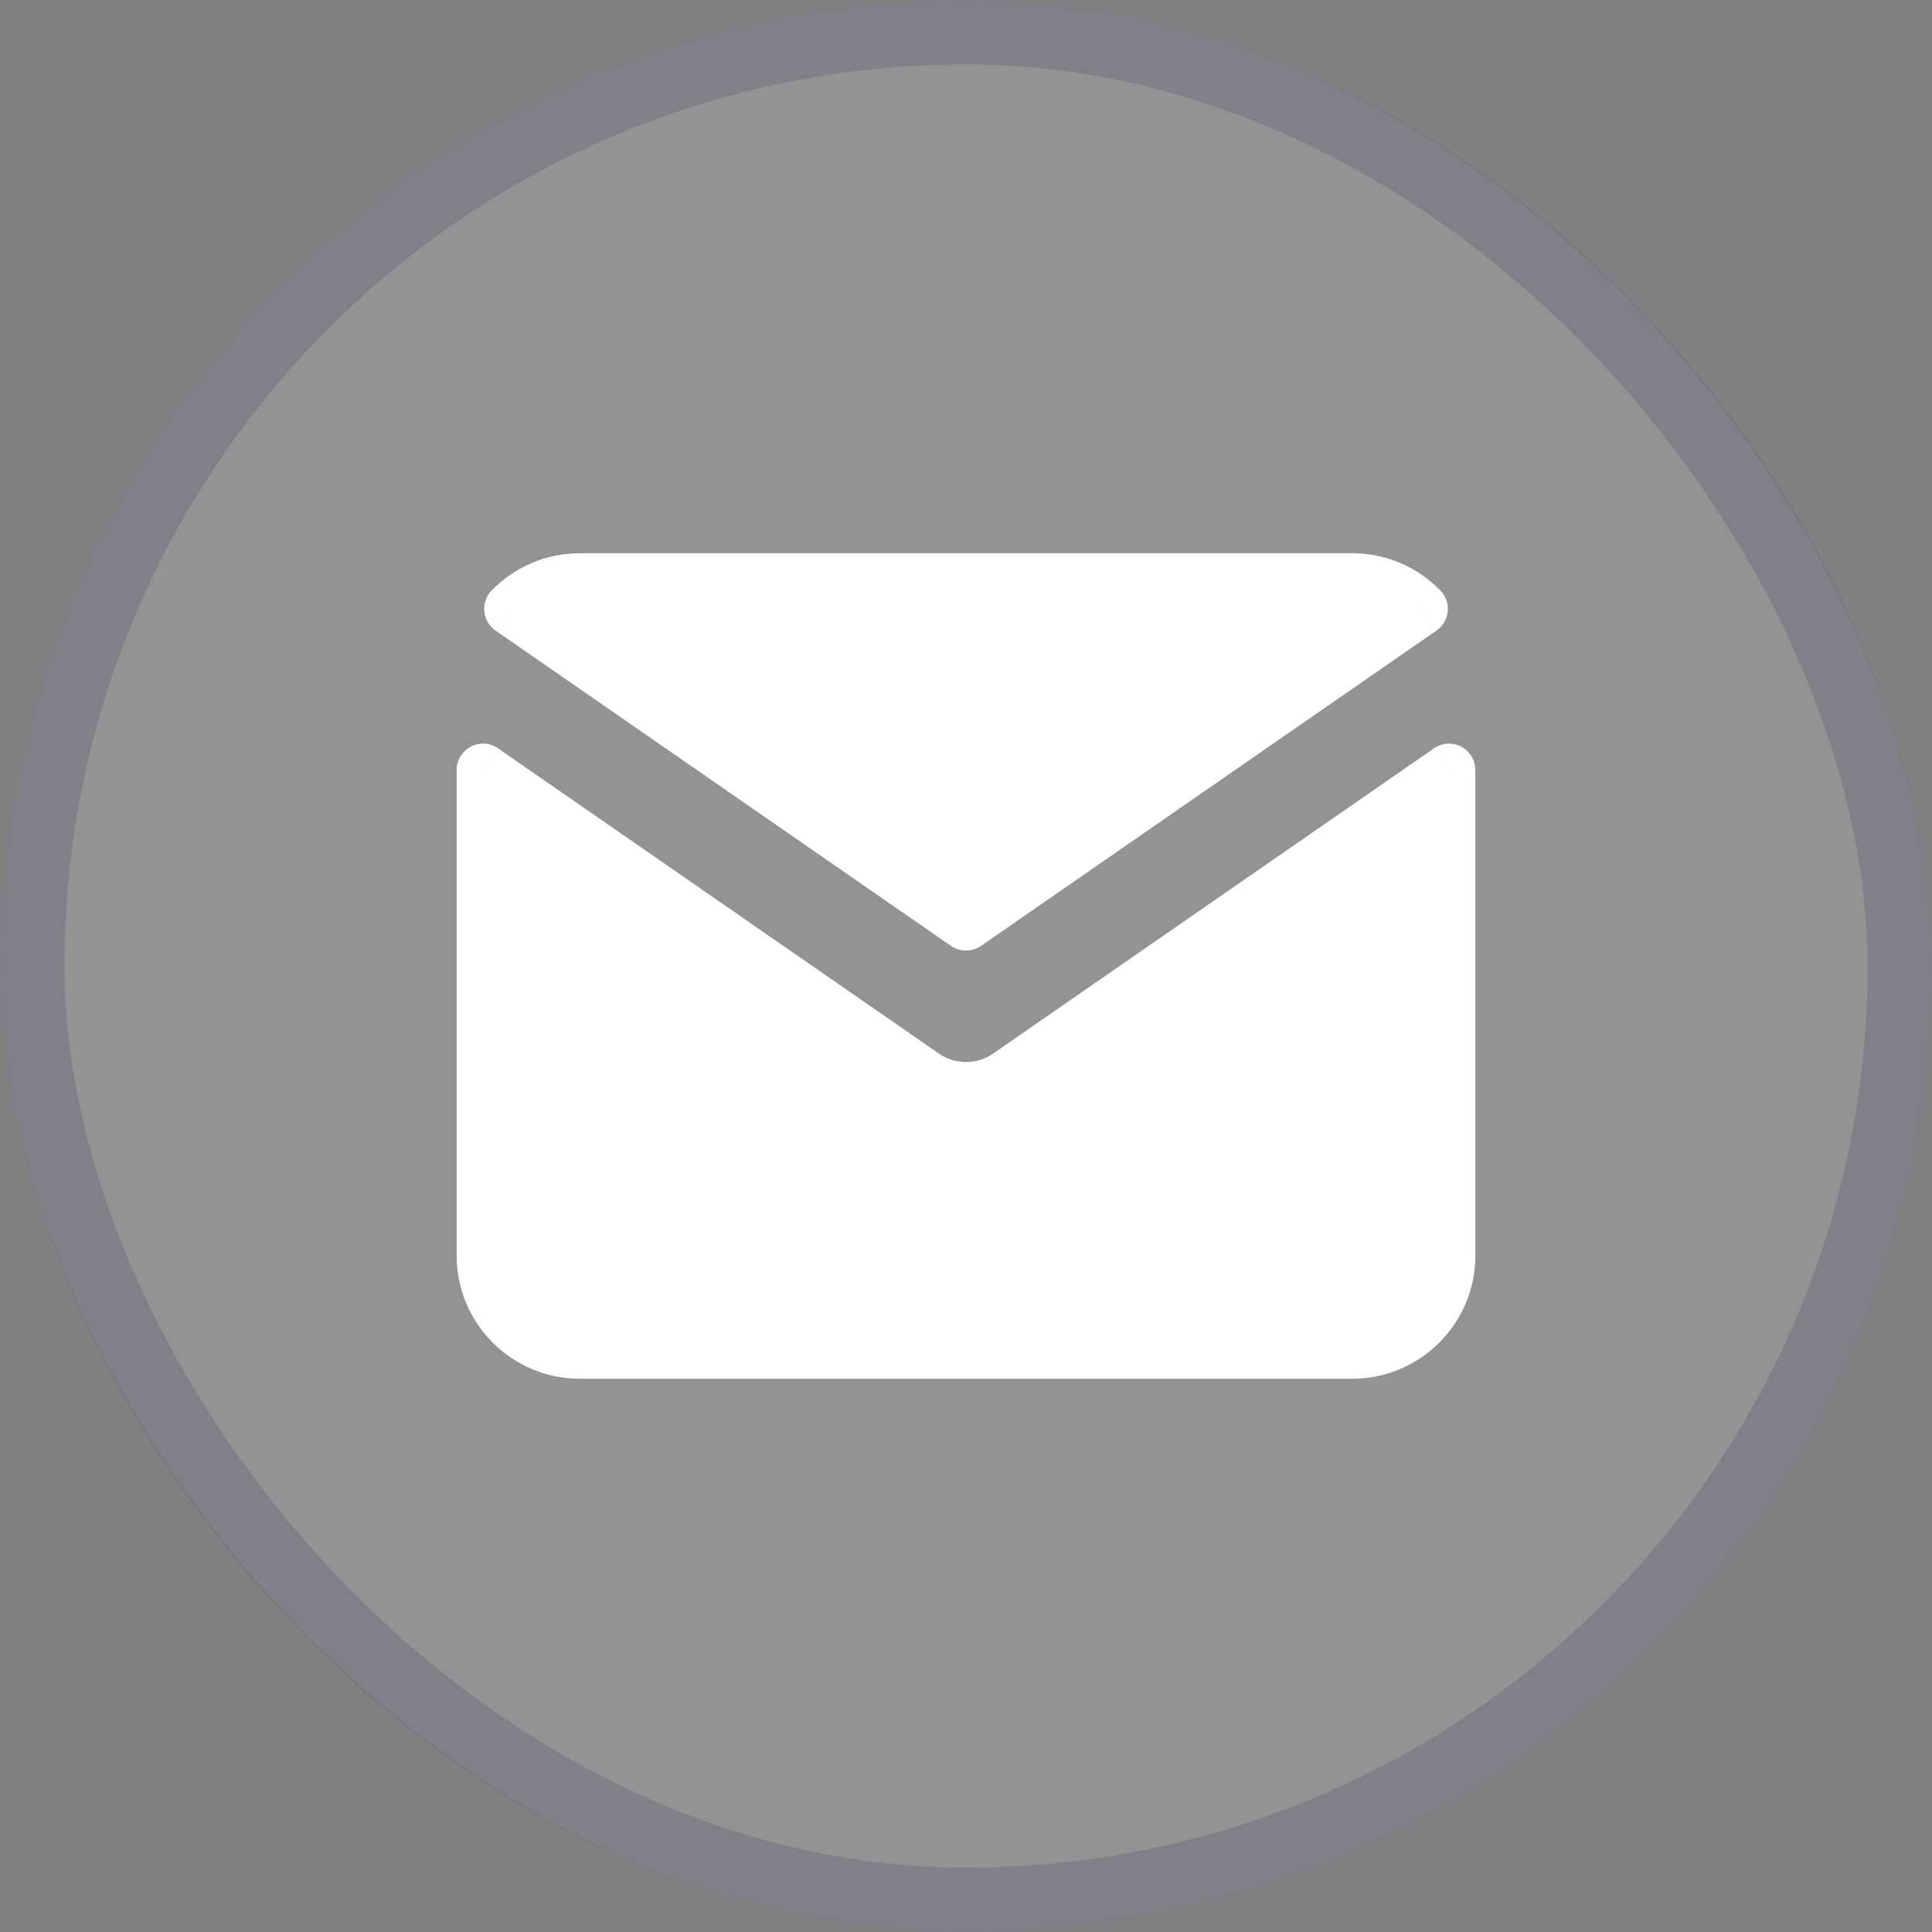 <svg width="30" height="30" viewBox="0 0 30 30" fill="none" xmlns="http://www.w3.org/2000/svg">
<rect x="0" y="0" width="30" height="30" fill="#808080" stroke="none"/>
<rect width="30" height="30" rx="15" fill="white" fill-opacity="0.15"/>
<rect x="0.5" y="0.5" width="29" height="29" rx="14.5" stroke="#343B5C" stroke-opacity="0.2"/>
<path fill-rule="evenodd" clip-rule="evenodd" d="M7.5 11.956V19.5C7.5 20.325 8.175 21 9 21H21C21.825 21 22.5 20.325 22.5 19.5V11.956L15.655 16.695C15.261 16.968 14.739 16.968 14.345 16.695L7.5 11.956ZM22.073 9.454C21.8 9.174 21.419 9 21 9H9C8.581 9 8.2 9.175 7.927 9.454L15 14.351L22.073 9.454Z" fill="white"/>
<path d="M7.5 11.956L7.733 11.62C7.608 11.533 7.445 11.523 7.31 11.594C7.175 11.665 7.091 11.804 7.091 11.956H7.5ZM22.5 11.956H22.909C22.909 11.804 22.825 11.665 22.69 11.594C22.555 11.523 22.392 11.533 22.267 11.62L22.5 11.956ZM15.655 16.695L15.887 17.032V17.032L15.655 16.695ZM14.345 16.695L14.113 17.032V17.032L14.345 16.695ZM22.073 9.454L22.306 9.791C22.405 9.722 22.469 9.614 22.48 9.494C22.492 9.374 22.45 9.255 22.366 9.169L22.073 9.454ZM7.927 9.454L7.634 9.169C7.55 9.255 7.508 9.374 7.52 9.494C7.531 9.614 7.595 9.722 7.694 9.791L7.927 9.454ZM15 14.351L14.767 14.688C14.907 14.784 15.093 14.784 15.233 14.688L15 14.351ZM7.909 19.5V11.956H7.091V19.5H7.909ZM9 20.591C8.401 20.591 7.909 20.099 7.909 19.5H7.091C7.091 20.551 7.949 21.409 9 21.409V20.591ZM21 20.591H9V21.409H21V20.591ZM22.091 19.5C22.091 20.099 21.599 20.591 21 20.591V21.409C22.051 21.409 22.909 20.551 22.909 19.5H22.091ZM22.091 11.956V19.5H22.909V11.956H22.091ZM22.267 11.62L15.422 16.359L15.887 17.032L22.733 12.293L22.267 11.62ZM15.422 16.359C15.168 16.535 14.832 16.535 14.578 16.359L14.113 17.032C14.646 17.401 15.354 17.401 15.887 17.032L15.422 16.359ZM14.578 16.359L7.733 11.62L7.267 12.293L14.113 17.032L14.578 16.359ZM21 9.409C21.304 9.409 21.58 9.535 21.78 9.74L22.366 9.169C22.02 8.814 21.535 8.591 21 8.591V9.409ZM9 9.409H21V8.591H9V9.409ZM8.22 9.74C8.42 9.535 8.696 9.409 9 9.409V8.591C8.465 8.591 7.98 8.814 7.634 9.169L8.22 9.74ZM7.694 9.791L14.767 14.688L15.233 14.015L8.16 9.118L7.694 9.791ZM15.233 14.688L22.306 9.791L21.84 9.118L14.767 14.015L15.233 14.688Z" fill="white"/>
</svg>
